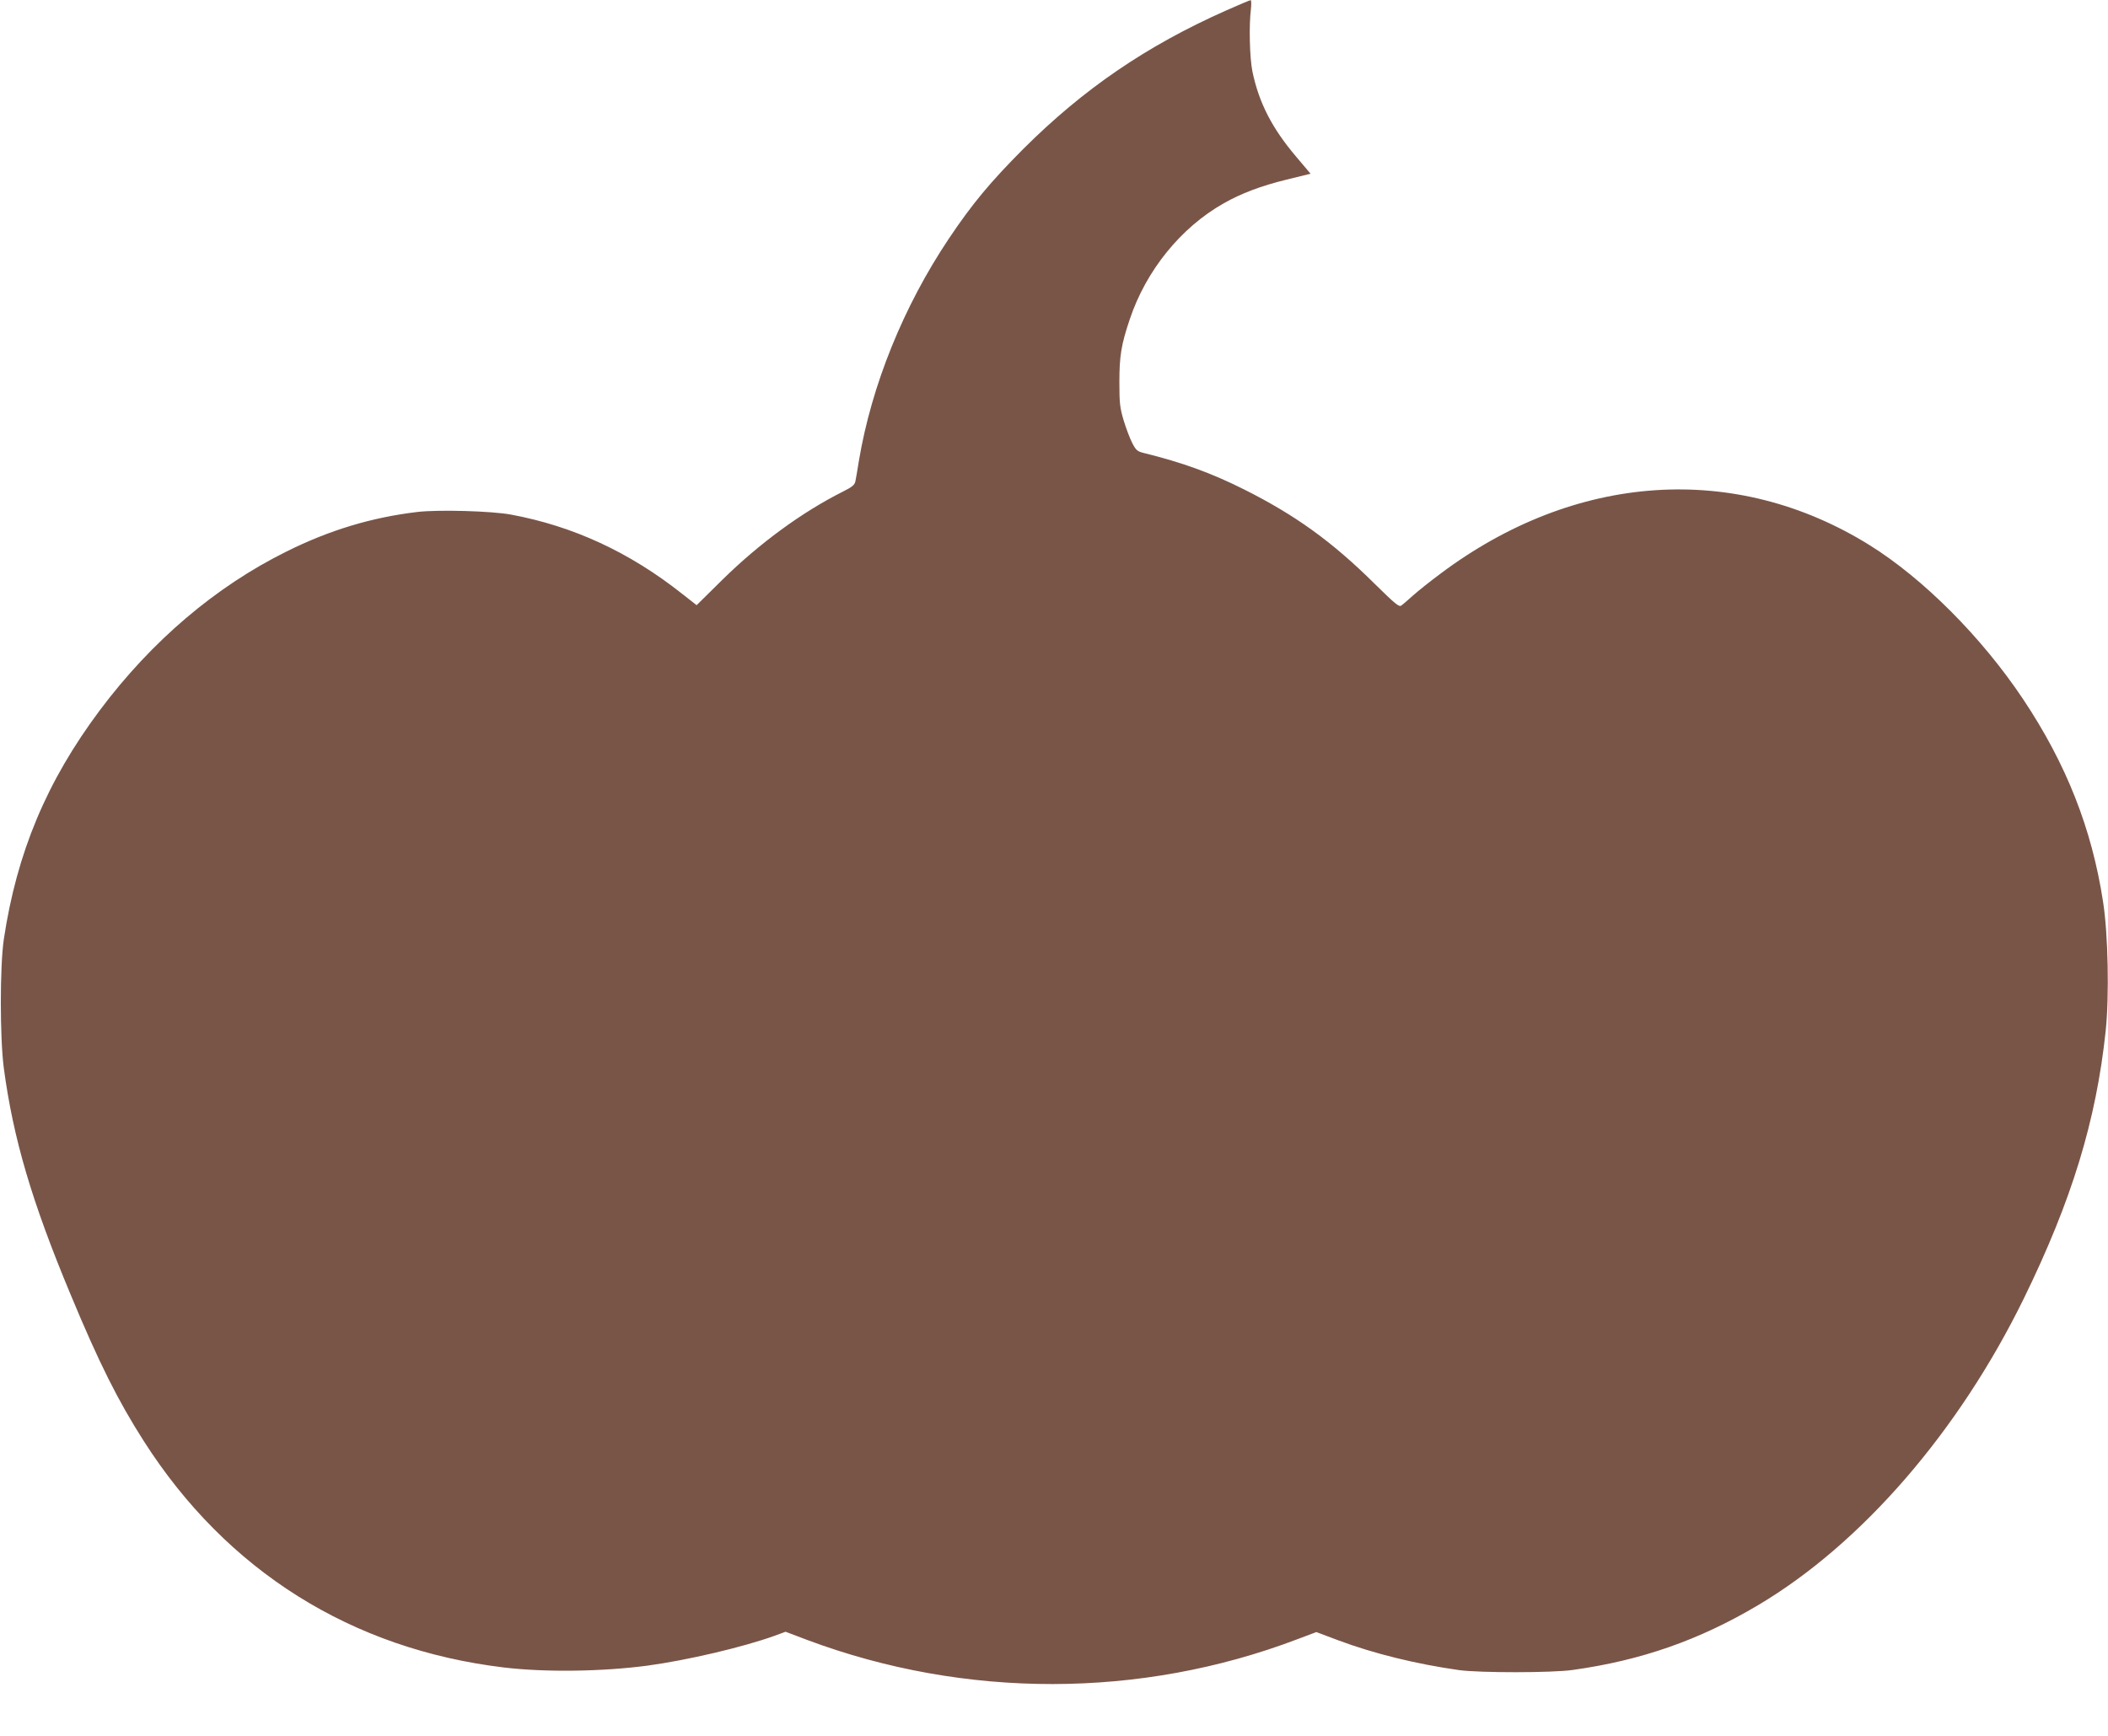 <?xml version="1.0" standalone="no"?>
<!DOCTYPE svg PUBLIC "-//W3C//DTD SVG 20010904//EN"
 "http://www.w3.org/TR/2001/REC-SVG-20010904/DTD/svg10.dtd">
<svg version="1.0" xmlns="http://www.w3.org/2000/svg"
 width="1280pt" height="1054pt" viewBox="0 0 1280 1054"
 preserveAspectRatio="xMidYMid meet">
<g transform="translate(0,1054) scale(0.1,-0.1)"
fill="#795548" stroke="none">
<path d="M7442 10475 c-481 -214 -863 -475 -1228 -839 -202 -203 -311 -334
-453 -546 -275 -411 -469 -890 -546 -1350 -8 -52 -18 -108 -21 -123 -5 -22
-19 -34 -77 -63 -247 -124 -505 -313 -730 -534 l-157 -155 -88 69 c-318 252
-661 411 -1039 481 -117 22 -441 31 -569 16 -277 -33 -533 -110 -794 -240
-432 -214 -819 -544 -1133 -963 -324 -433 -505 -866 -584 -1393 -24 -166 -24
-595 0 -780 57 -428 170 -812 406 -1377 172 -414 288 -645 444 -889 503 -788
1261 -1264 2187 -1375 251 -30 597 -25 870 11 243 33 580 112 772 181 l68 25
132 -50 c958 -358 2024 -357 2974 4 l117 44 133 -50 c220 -82 473 -144 734
-181 127 -17 564 -17 690 1 416 58 768 181 1128 395 627 373 1216 1054 1611
1861 291 595 439 1079 497 1625 22 212 15 587 -16 784 -68 444 -224 839 -486
1231 -251 376 -607 733 -934 936 -814 505 -1786 439 -2605 -176 -62 -46 -137
-106 -167 -133 -29 -26 -60 -53 -69 -59 -13 -11 -37 9 -160 130 -260 258 -484
419 -795 575 -200 100 -373 163 -612 222 -36 9 -45 17 -67 60 -14 27 -37 88
-52 137 -23 78 -26 104 -26 233 0 157 11 227 63 381 99 296 310 557 570 704
107 61 227 106 381 144 l147 36 -88 104 c-147 173 -226 329 -265 516 -17 83
-22 282 -9 382 3 29 2 53 -2 52 -5 0 -73 -29 -152 -64z"/>
</g>
</svg>
